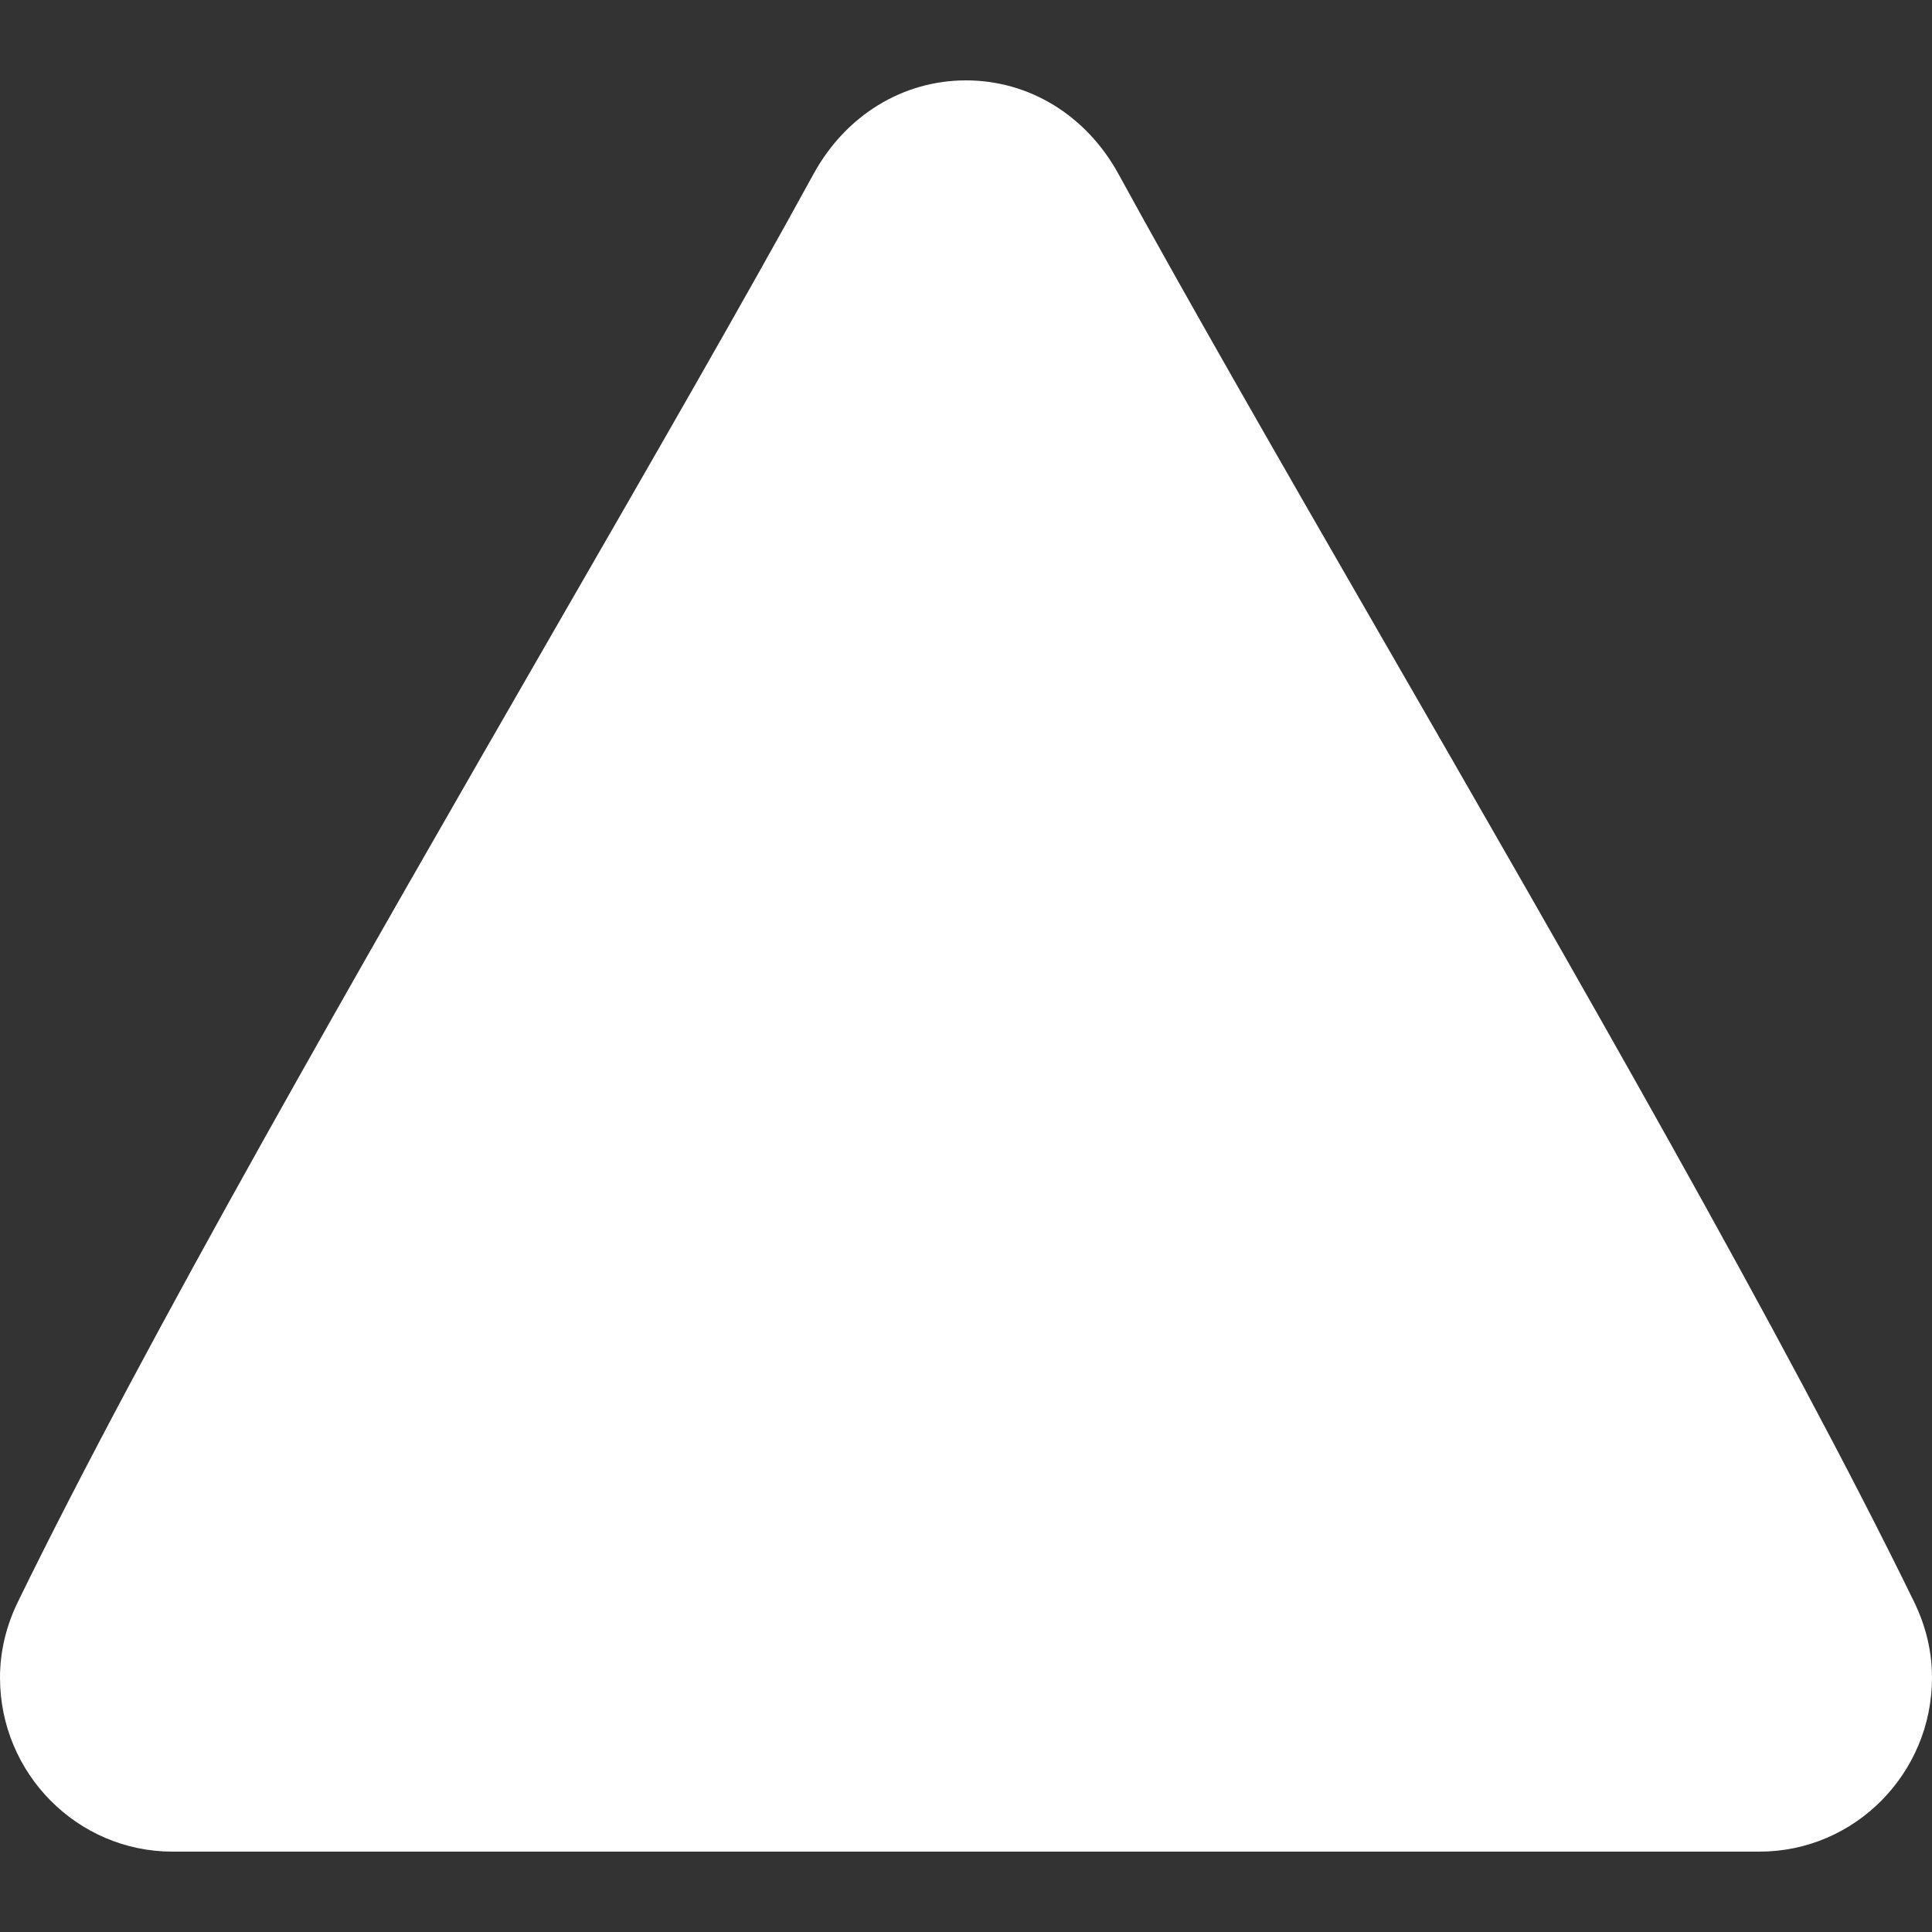 <?xml version="1.0" encoding="utf-8"?>
<!-- Generator: Adobe Illustrator 23.0.3, SVG Export Plug-In . SVG Version: 6.00 Build 0)  -->
<svg version="1.1" id="Capa_1" xmlns="http://www.w3.org/2000/svg" xmlns:xlink="http://www.w3.org/1999/xlink" x="0px" y="0px"
	 viewBox="0 0 512 512" style="enable-background:new 0 0 512 512;" xml:space="preserve">
<rect x="0" y="0" width="512" height="512" fill="#333333" stroke="none"/>
<style type="text/css">
	.st0{fill:#FFFFFF;}
</style>
<g>
	<g>
		<path class="st0" d="M507.3,424.6L507.3,424.6c-34.1-69.9-91.2-169.1-141.6-256.5c-26.4-45.8-51.3-89.1-69.3-122
			c-8.5-15.5-23.6-24.8-40.4-24.8s-31.9,9.3-40.4,24.8c-18,32.9-42.9,76.1-69.3,121.9C95.9,255.5,38.8,354.7,4.7,424.6
			C1.6,431,0,437.7,0,444.6c0,25.4,20.5,46.1,45.7,46.1l210.3,0l210.3,0c25.2,0,45.7-20.7,45.7-46.1
			C512,437.7,510.4,431,507.3,424.6z"/>
	</g>
</g>
</svg>
